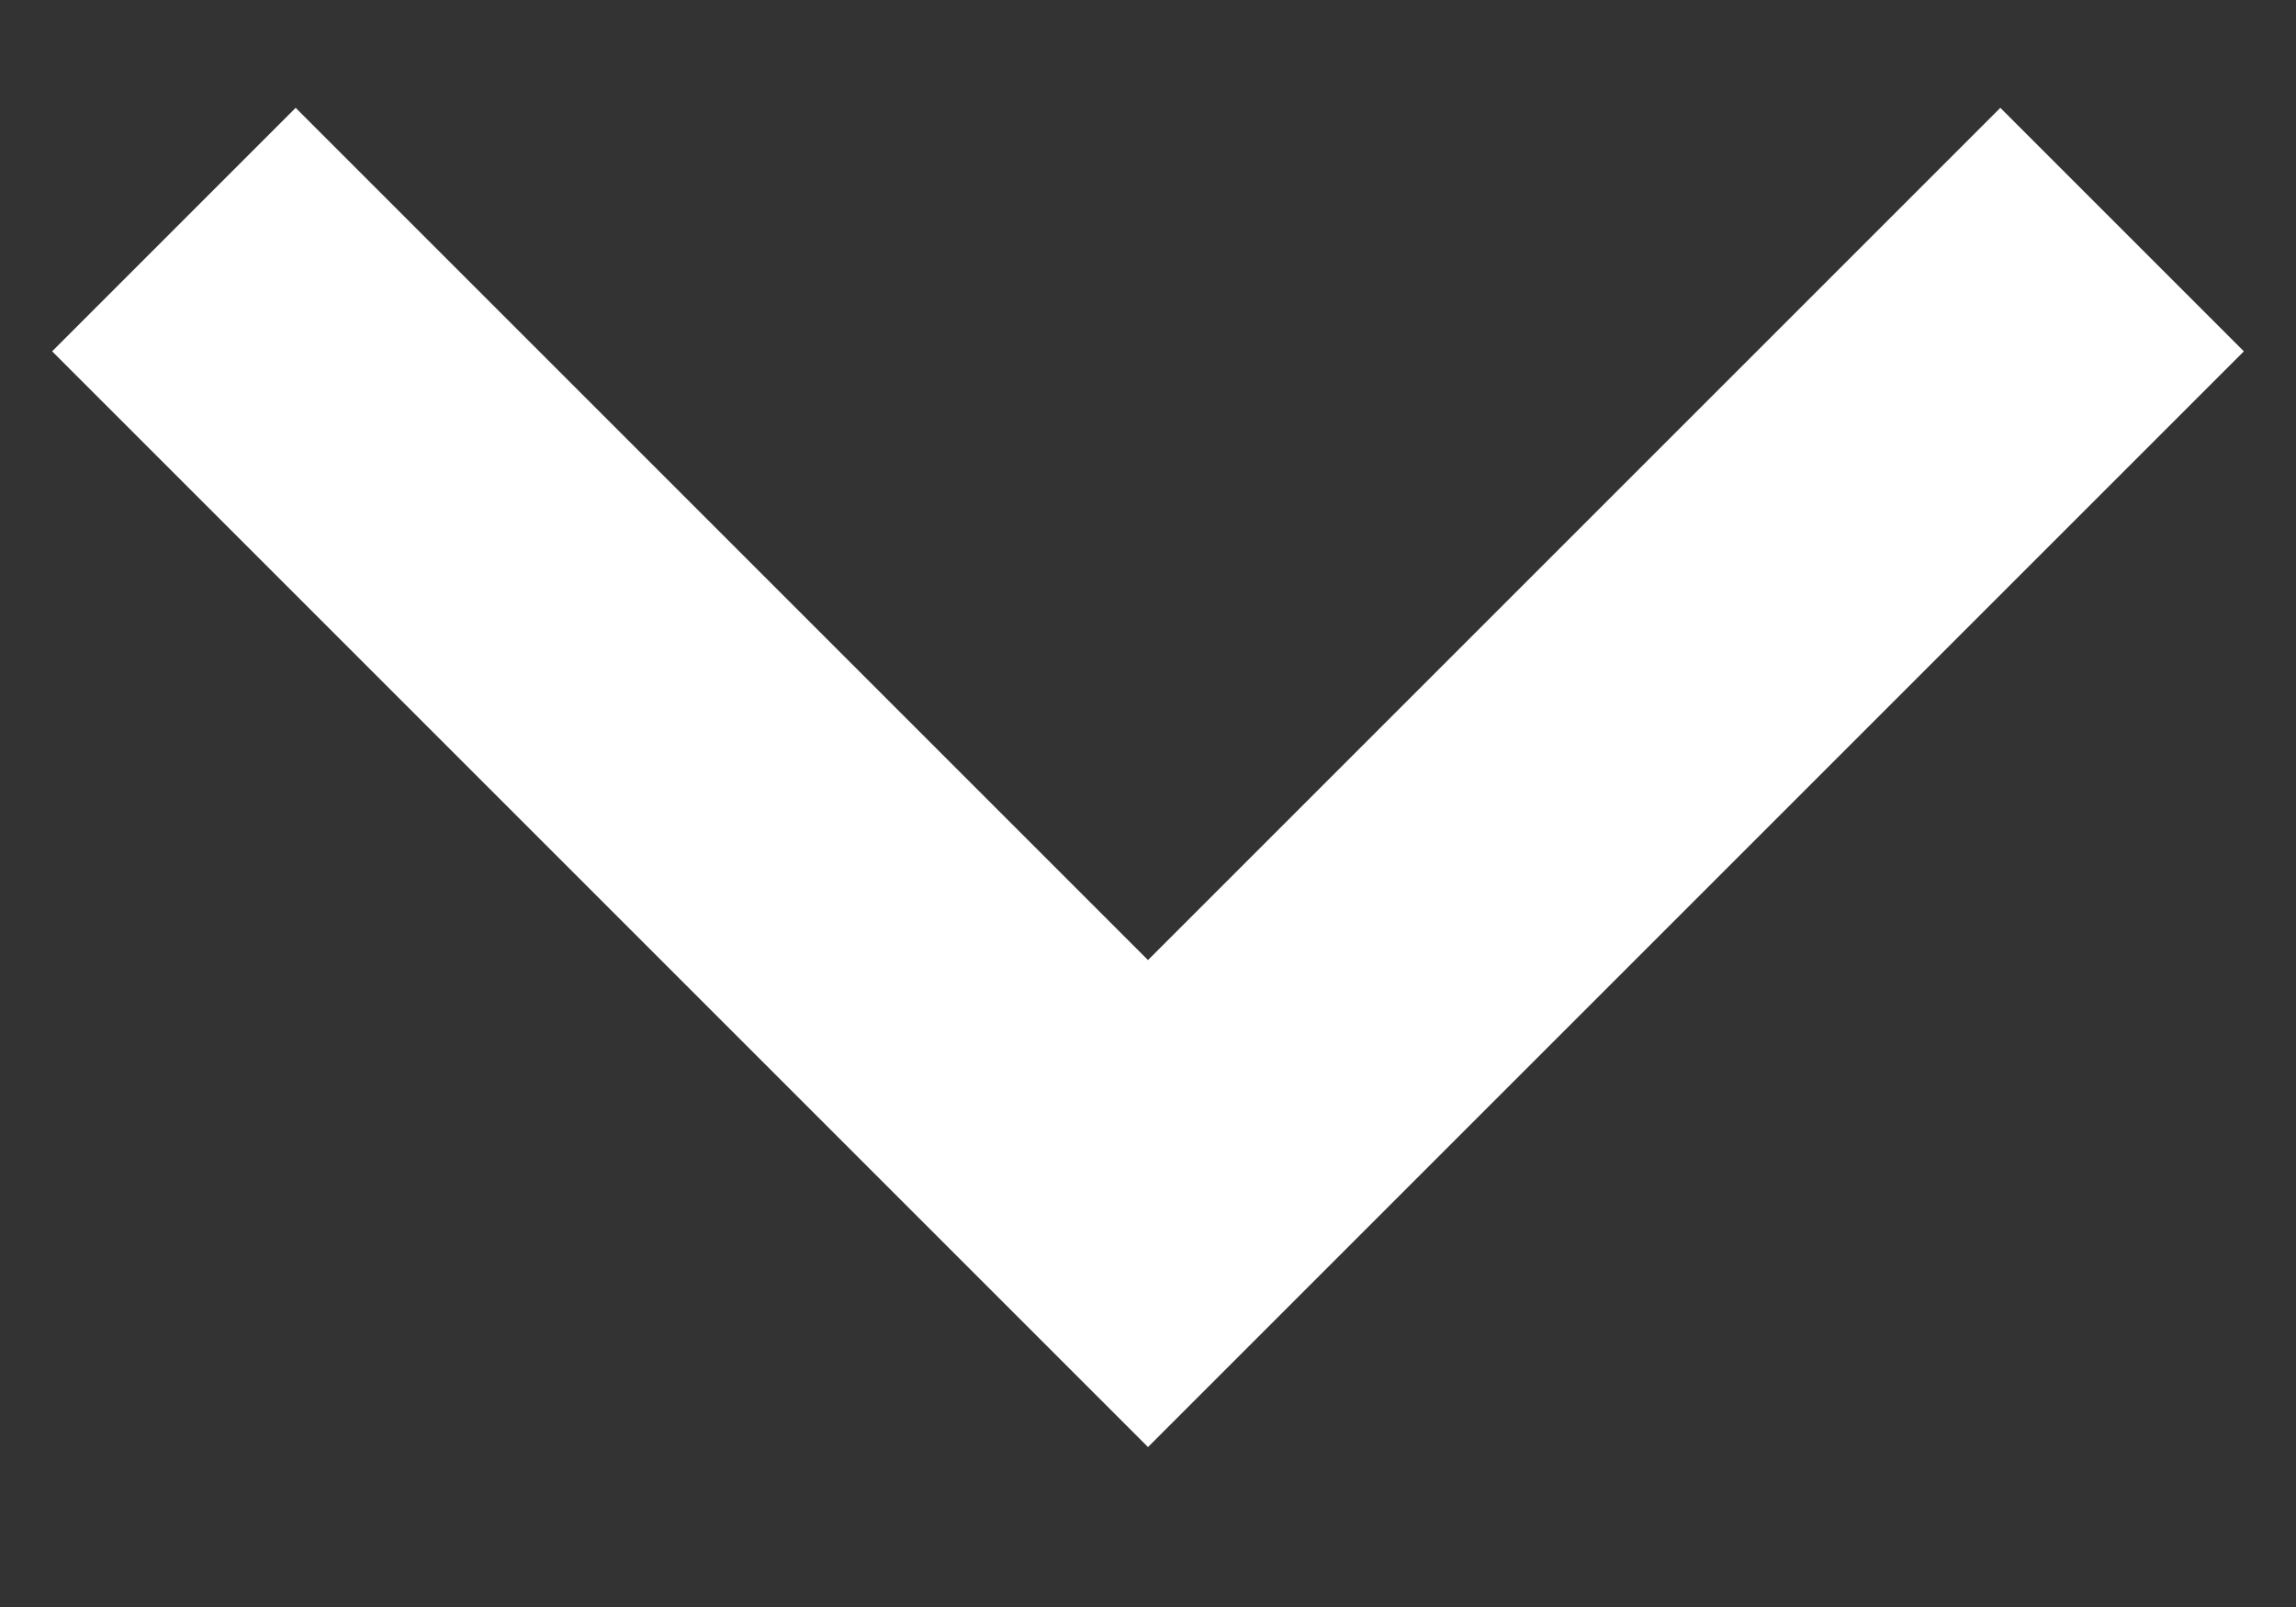 <?xml version="1.0" encoding="UTF-8"?>
<svg width="10px" height="7px" viewBox="0 0 10 7" version="1.1" xmlns="http://www.w3.org/2000/svg" xmlns:xlink="http://www.w3.org/1999/xlink">
    <rect x="0" y="0" width="10" height="7" fill="#333333" stroke="none"/>
    <title>dropdown-menu-arrow</title>
    <g id="UI" stroke="none" stroke-width="1" fill="none" fill-rule="evenodd">
        <g id="bell-labs-events-past" transform="translate(-766, -871)" stroke="#FFFFFF" stroke-width="1.5">
            <g id="filter" transform="translate(631, 841)">
                <g id="sort" transform="translate(23, 16)">
                    <g id="dropdown-menu-arrow" transform="translate(112, 10)">
                        <polyline transform="translate(5, 5) scale(1, -1) rotate(-45) translate(-5, -5) " points="2 2 8 2 8 8"></polyline>
                    </g>
                </g>
            </g>
        </g>
    </g>
</svg>